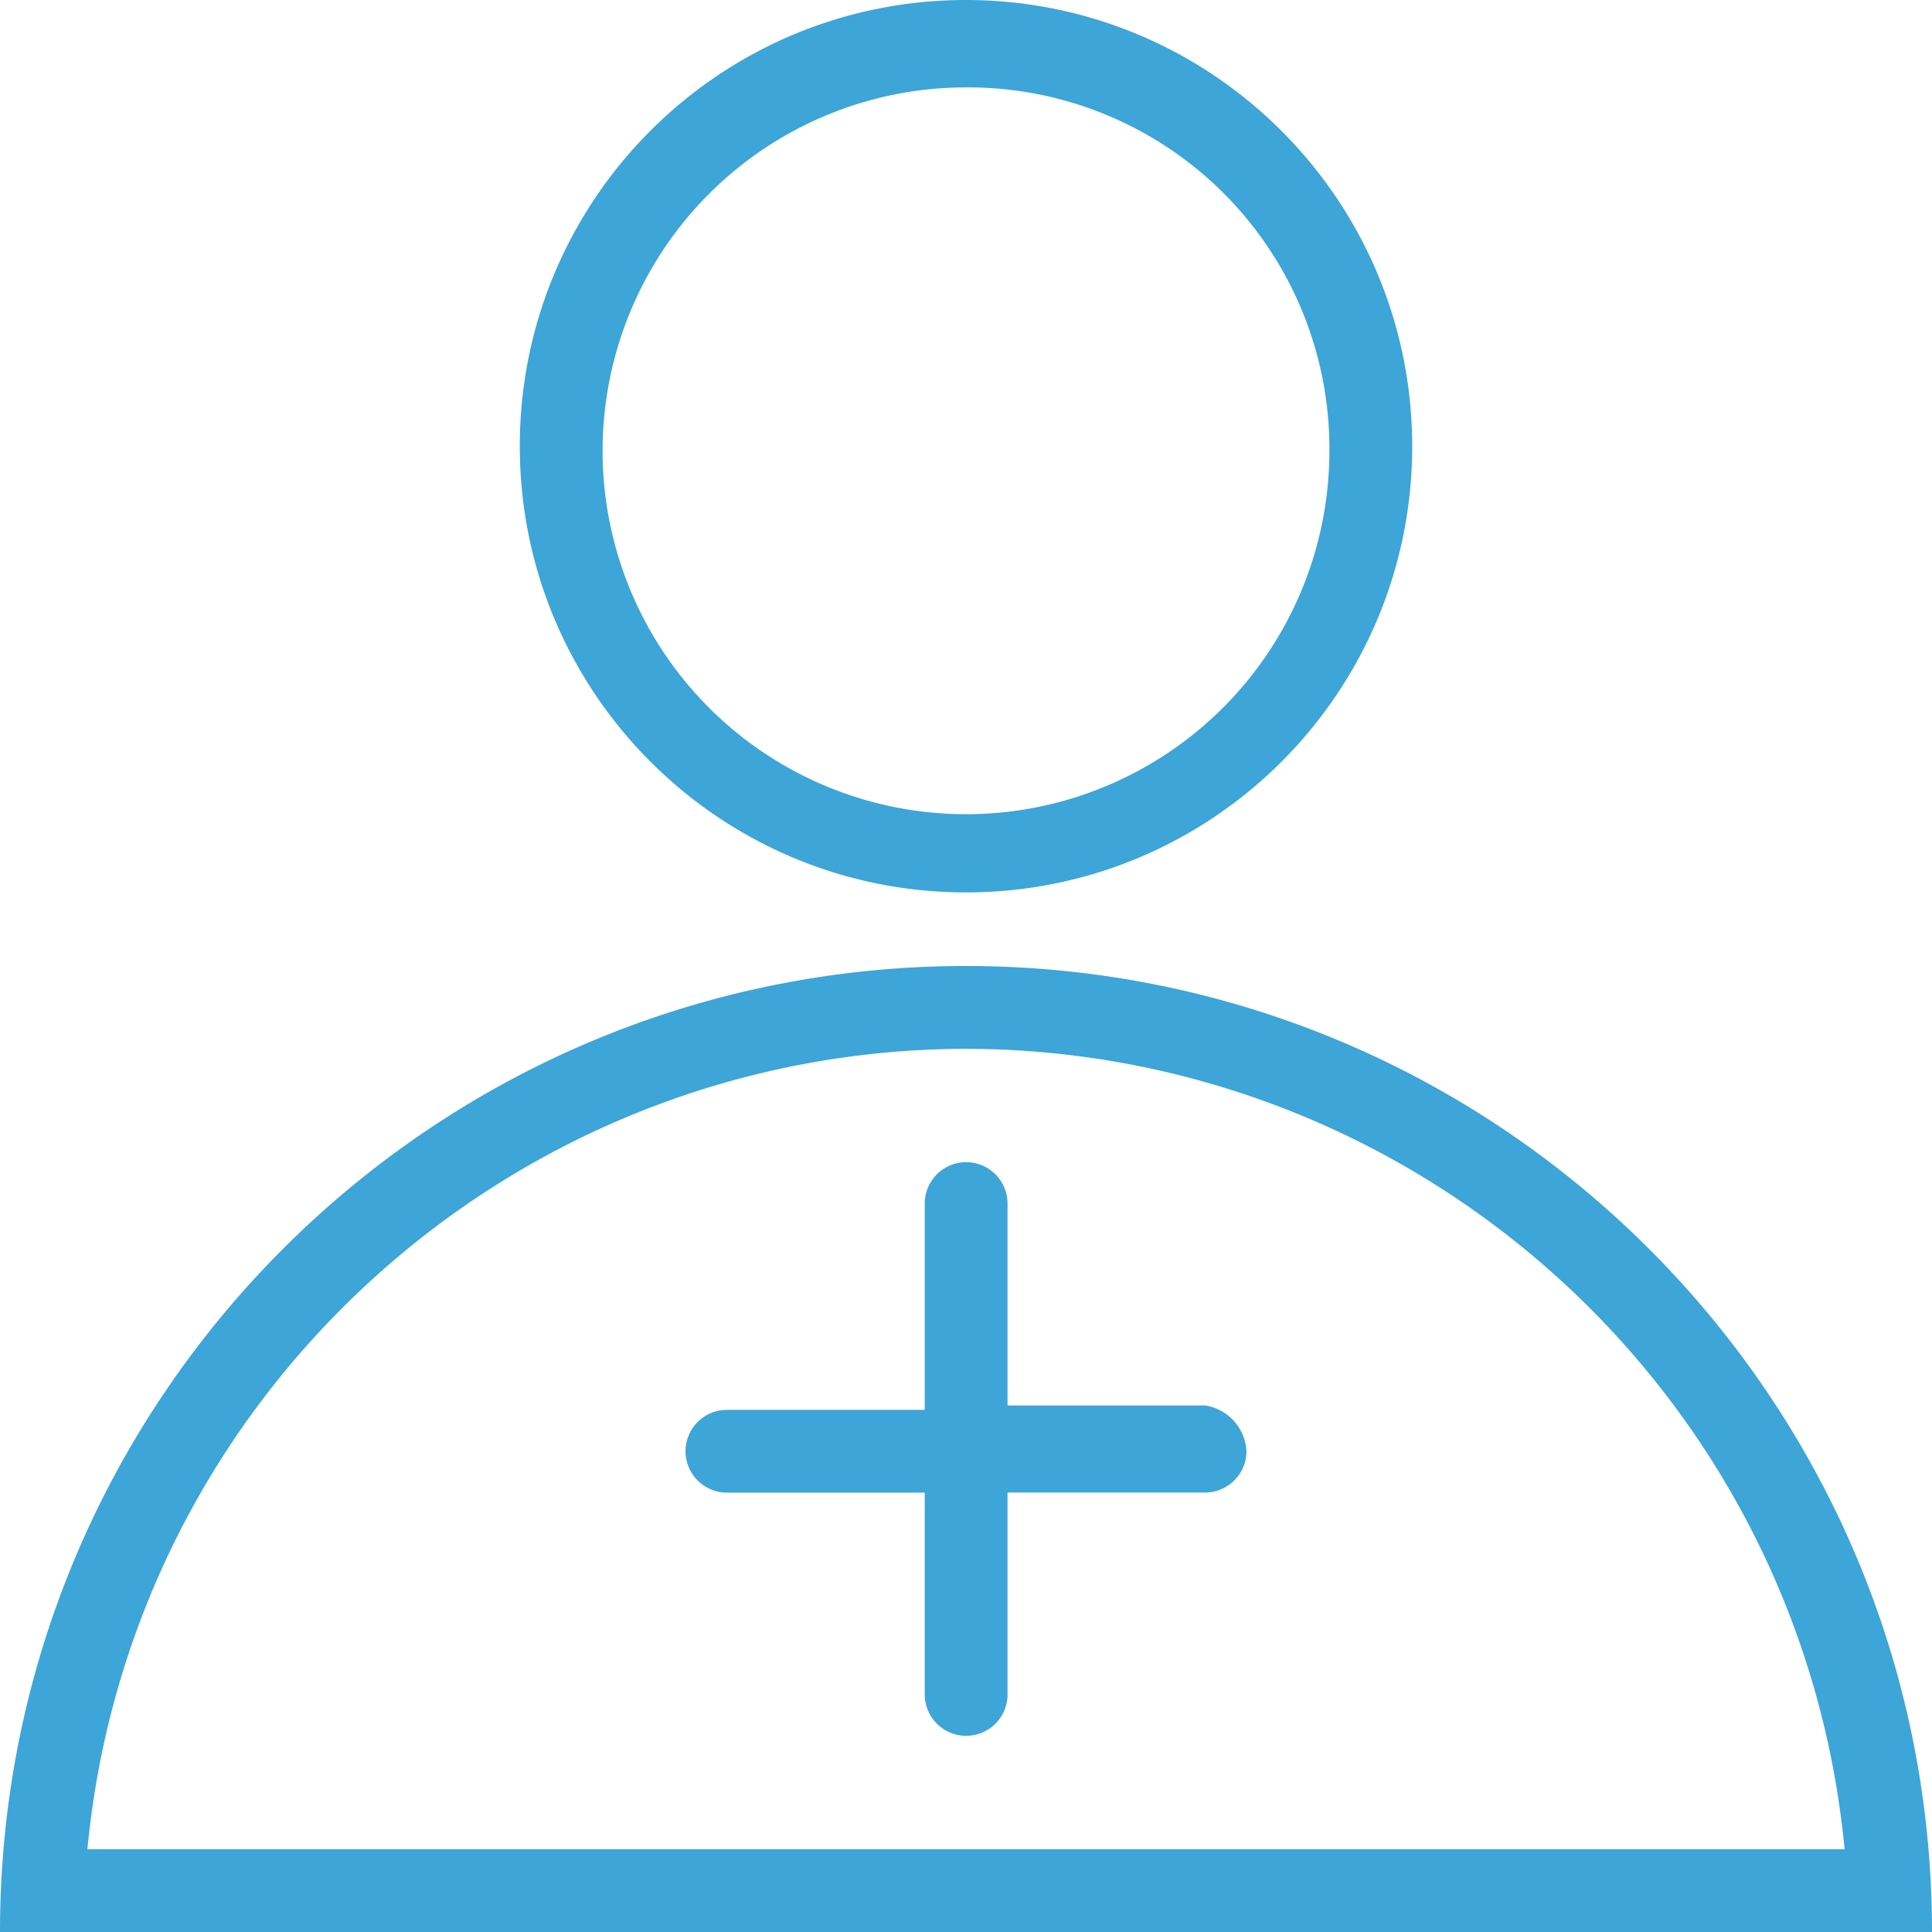 <svg xmlns="http://www.w3.org/2000/svg" xml:space="preserve" id="Ebene_1" x="0" y="0" style="enable-background:new 0 0 42 42" version="1.1" viewBox="0 0 42 42">
  <path d="M21 0c-5.357 0-9.7 4.343-9.7 9.7s4.343 9.7 9.7 9.7 9.7-4.343 9.7-9.7C30.695 4.345 26.355.005 21 0zm7.9 9.8A7.9 7.9 0 1 1 21 1.9a7.853 7.853 0 0 1 7.9 7.806V9.8zm-7.9 13c9.896.02 18.16 7.549 19.1 17.4H1.9c.94-9.851 9.204-17.38 19.1-17.4m0-1.8C9.402 21 0 30.402 0 42h42c0-11.598-9.402-21-21-21zm6.097 10.546a.9.9 0 0 1-.9.9h-4.294v4.389a.9.9 0 0 1-1.8 0v-4.386h-4.3a.9.9 0 0 1 0-1.8h4.3v-4.484a.9.9 0 0 1 1.8 0v4.389h4.3c.496.079.869.495.894.997v-.005z" style="fill:#3da5d8"/>
</svg>
